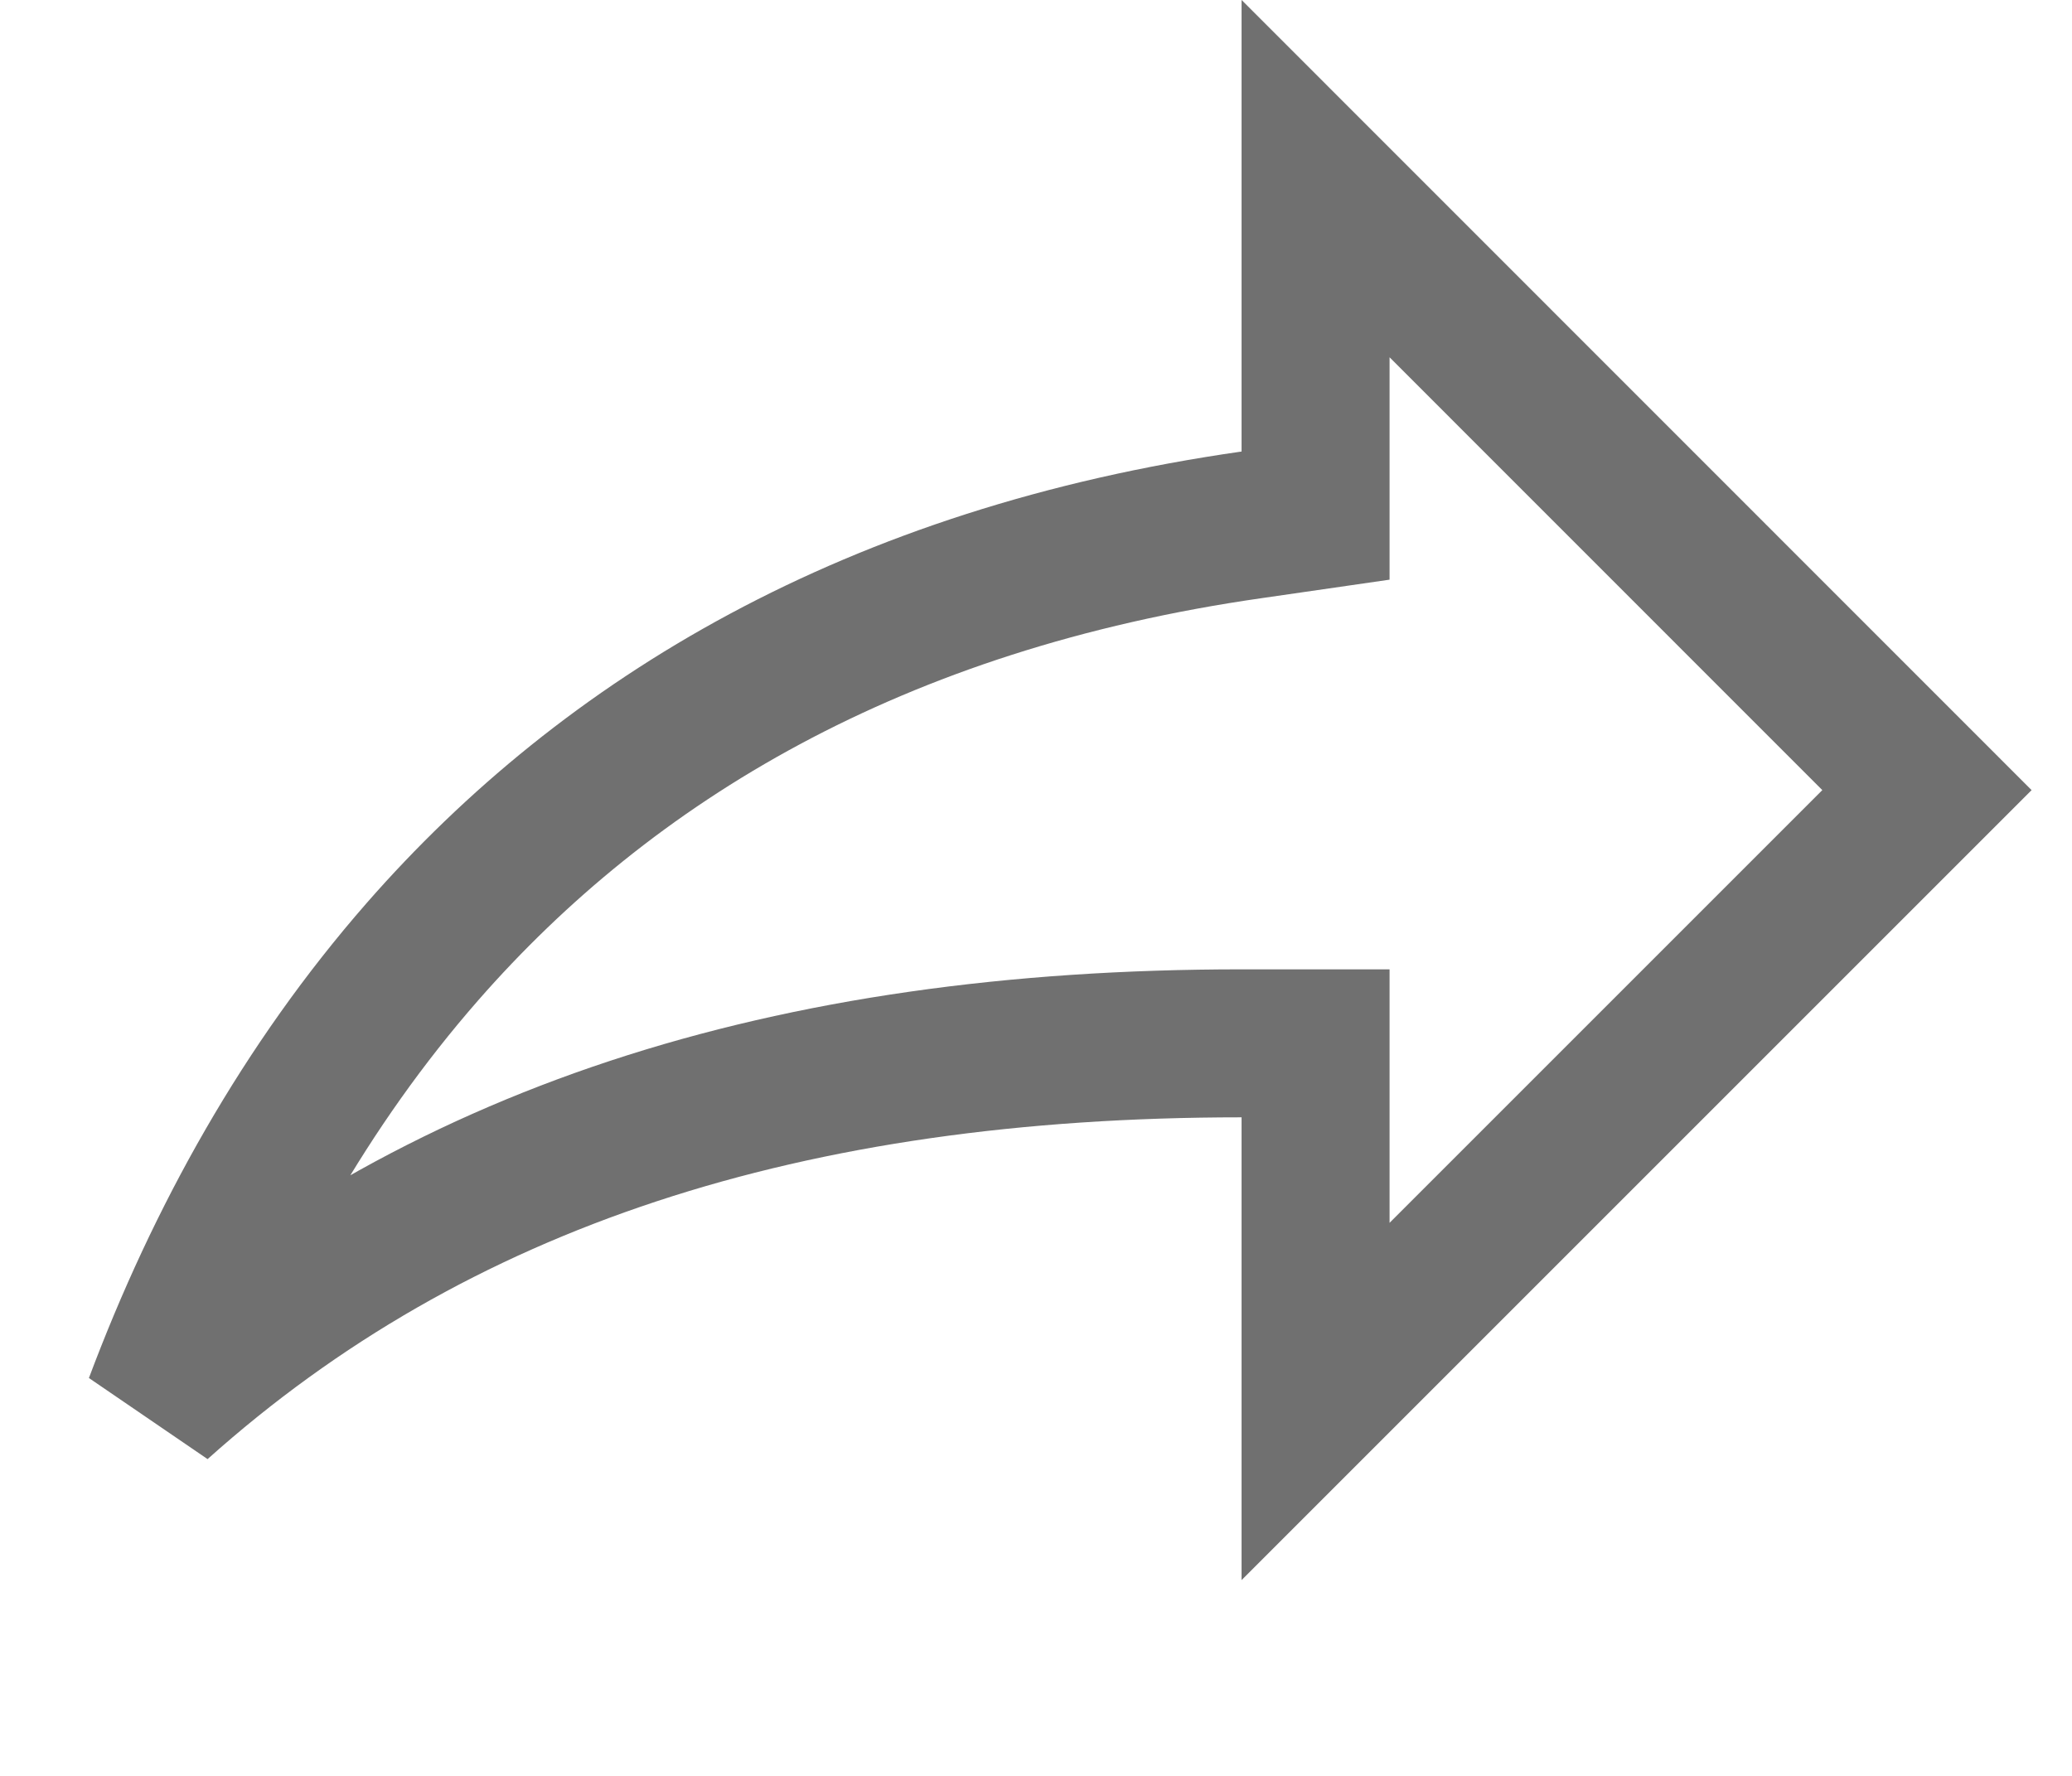 <svg width="14" height="12" viewBox="0 0 14 12" fill="none" xmlns="http://www.w3.org/2000/svg">
<path id="Vector" d="M8.889 3.051V3.484L8.46 3.546C5.905 3.911 4.108 4.998 2.854 6.431C2.067 7.331 1.485 8.377 1.069 9.487C2.932 7.819 5.327 7.05 8.389 7.05H8.889V7.55V9.47L13.02 5.339L8.889 1.207V3.051Z" stroke="#707070"/>
</svg>
